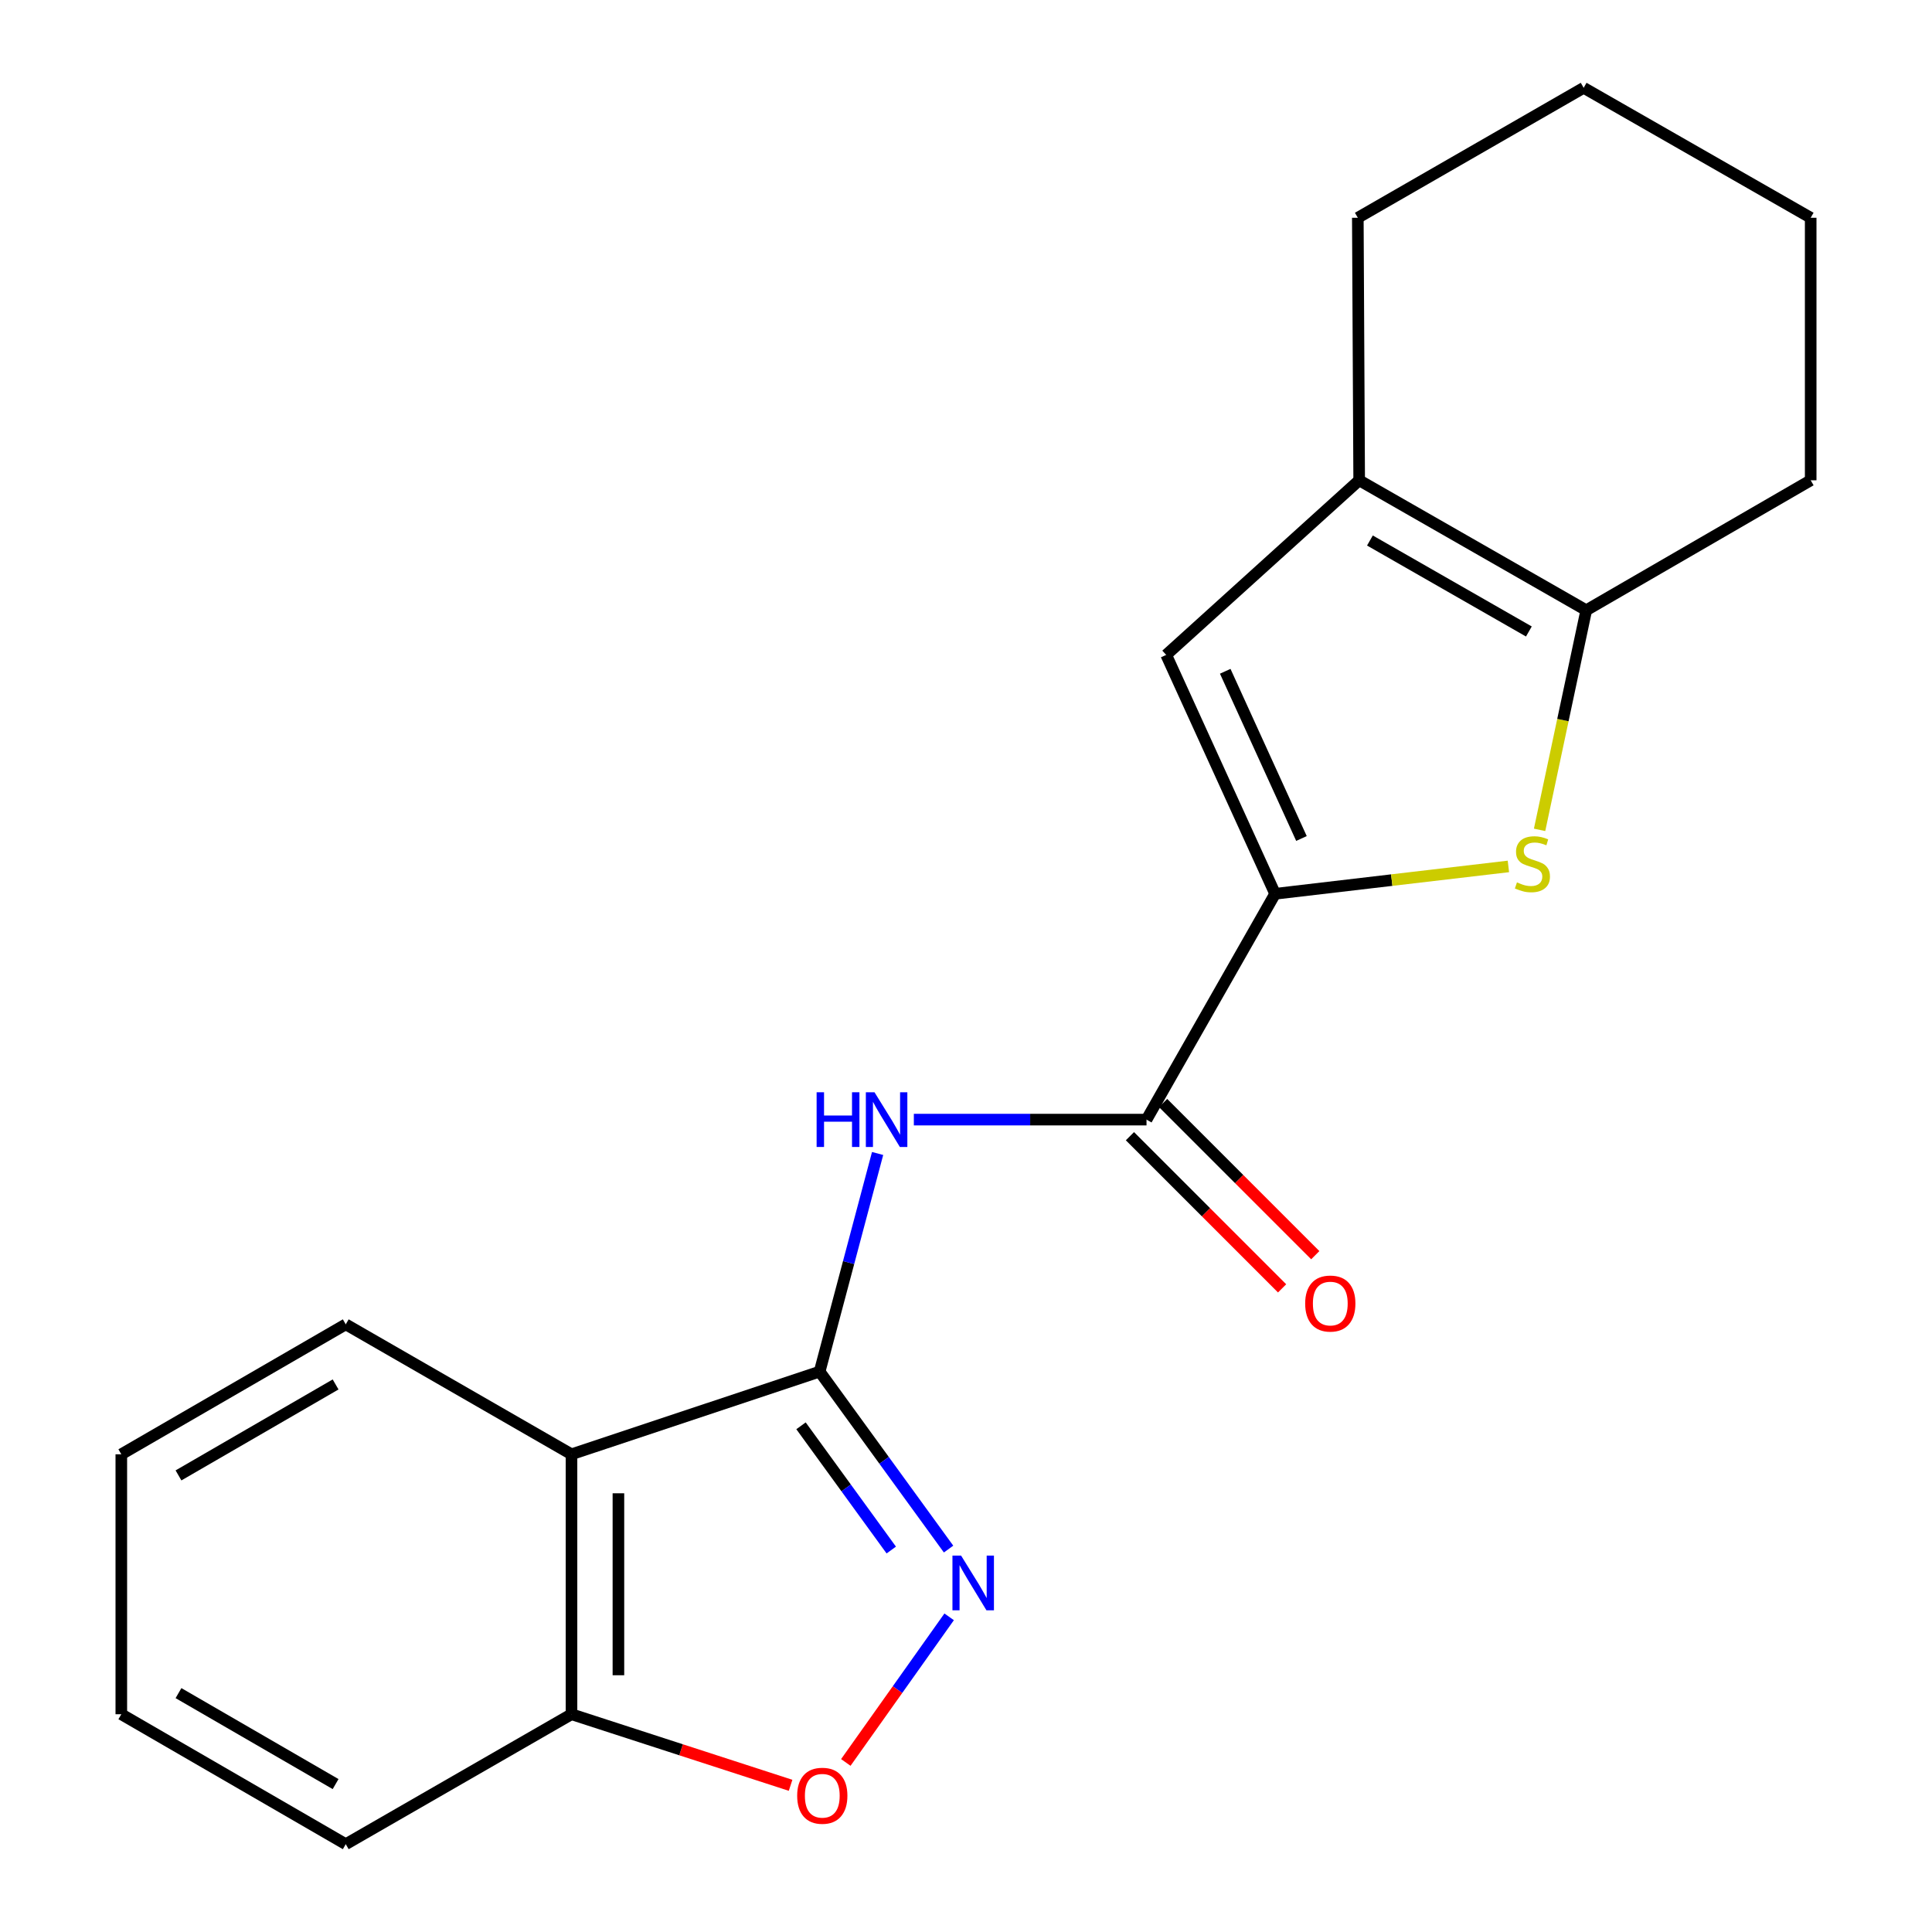 <?xml version='1.0' encoding='iso-8859-1'?>
<svg version='1.1' baseProfile='full'
              xmlns='http://www.w3.org/2000/svg'
                      xmlns:rdkit='http://www.rdkit.org/xml'
                      xmlns:xlink='http://www.w3.org/1999/xlink'
                  xml:space='preserve'
width='1000px' height='1000px' viewBox='0 0 1000 1000'>
<!-- END OF HEADER -->
<rect style='opacity:1.0;fill:#FFFFFF;stroke:none' width='1000' height='1000' x='0' y='0'> </rect>
<path class='bond-1' d='M 424.24,709.942 L 457.61,755.87' style='fill:none;fill-rule:evenodd;stroke:#000000;stroke-width:6px;stroke-linecap:butt;stroke-linejoin:miter;stroke-opacity:1' />
<path class='bond-1' d='M 457.61,755.87 L 490.98,801.798' style='fill:none;fill-rule:evenodd;stroke:#0000FF;stroke-width:6px;stroke-linecap:butt;stroke-linejoin:miter;stroke-opacity:1' />
<path class='bond-1' d='M 414.603,737.996 L 437.962,770.145' style='fill:none;fill-rule:evenodd;stroke:#000000;stroke-width:6px;stroke-linecap:butt;stroke-linejoin:miter;stroke-opacity:1' />
<path class='bond-1' d='M 437.962,770.145 L 461.321,802.295' style='fill:none;fill-rule:evenodd;stroke:#0000FF;stroke-width:6px;stroke-linecap:butt;stroke-linejoin:miter;stroke-opacity:1' />
<path class='bond-3' d='M 424.24,709.942 L 439.241,653.493' style='fill:none;fill-rule:evenodd;stroke:#000000;stroke-width:6px;stroke-linecap:butt;stroke-linejoin:miter;stroke-opacity:1' />
<path class='bond-3' d='M 439.241,653.493 L 454.243,597.045' style='fill:none;fill-rule:evenodd;stroke:#0000FF;stroke-width:6px;stroke-linecap:butt;stroke-linejoin:miter;stroke-opacity:1' />
<path class='bond-5' d='M 424.24,709.942 L 295.806,752.74' style='fill:none;fill-rule:evenodd;stroke:#000000;stroke-width:6px;stroke-linecap:butt;stroke-linejoin:miter;stroke-opacity:1' />
<path class='bond-0' d='M 659.993,462.626 L 593.435,579.511' style='fill:none;fill-rule:evenodd;stroke:#000000;stroke-width:6px;stroke-linecap:butt;stroke-linejoin:miter;stroke-opacity:1' />
<path class='bond-2' d='M 659.993,462.626 L 720.368,455.543' style='fill:none;fill-rule:evenodd;stroke:#000000;stroke-width:6px;stroke-linecap:butt;stroke-linejoin:miter;stroke-opacity:1' />
<path class='bond-2' d='M 720.368,455.543 L 780.744,448.46' style='fill:none;fill-rule:evenodd;stroke:#CCCC00;stroke-width:6px;stroke-linecap:butt;stroke-linejoin:miter;stroke-opacity:1' />
<path class='bond-6' d='M 659.993,462.626 L 603.622,338.982' style='fill:none;fill-rule:evenodd;stroke:#000000;stroke-width:6px;stroke-linecap:butt;stroke-linejoin:miter;stroke-opacity:1' />
<path class='bond-6' d='M 673.635,434.005 L 634.175,347.454' style='fill:none;fill-rule:evenodd;stroke:#000000;stroke-width:6px;stroke-linecap:butt;stroke-linejoin:miter;stroke-opacity:1' />
<path class='bond-9' d='M 491.28,836.872 L 464.536,874.556' style='fill:none;fill-rule:evenodd;stroke:#0000FF;stroke-width:6px;stroke-linecap:butt;stroke-linejoin:miter;stroke-opacity:1' />
<path class='bond-9' d='M 464.536,874.556 L 437.792,912.239' style='fill:none;fill-rule:evenodd;stroke:#FF0000;stroke-width:6px;stroke-linecap:butt;stroke-linejoin:miter;stroke-opacity:1' />
<path class='bond-7' d='M 796.889,429.53 L 808.963,372.7' style='fill:none;fill-rule:evenodd;stroke:#CCCC00;stroke-width:6px;stroke-linecap:butt;stroke-linejoin:miter;stroke-opacity:1' />
<path class='bond-7' d='M 808.963,372.7 L 821.038,315.869' style='fill:none;fill-rule:evenodd;stroke:#000000;stroke-width:6px;stroke-linecap:butt;stroke-linejoin:miter;stroke-opacity:1' />
<path class='bond-4' d='M 473.005,579.511 L 533.22,579.511' style='fill:none;fill-rule:evenodd;stroke:#0000FF;stroke-width:6px;stroke-linecap:butt;stroke-linejoin:miter;stroke-opacity:1' />
<path class='bond-4' d='M 533.22,579.511 L 593.435,579.511' style='fill:none;fill-rule:evenodd;stroke:#000000;stroke-width:6px;stroke-linecap:butt;stroke-linejoin:miter;stroke-opacity:1' />
<path class='bond-11' d='M 584.848,588.097 L 624.228,627.476' style='fill:none;fill-rule:evenodd;stroke:#000000;stroke-width:6px;stroke-linecap:butt;stroke-linejoin:miter;stroke-opacity:1' />
<path class='bond-11' d='M 624.228,627.476 L 663.607,666.856' style='fill:none;fill-rule:evenodd;stroke:#FF0000;stroke-width:6px;stroke-linecap:butt;stroke-linejoin:miter;stroke-opacity:1' />
<path class='bond-11' d='M 602.021,570.924 L 641.401,610.303' style='fill:none;fill-rule:evenodd;stroke:#000000;stroke-width:6px;stroke-linecap:butt;stroke-linejoin:miter;stroke-opacity:1' />
<path class='bond-11' d='M 641.401,610.303 L 680.78,649.683' style='fill:none;fill-rule:evenodd;stroke:#FF0000;stroke-width:6px;stroke-linecap:butt;stroke-linejoin:miter;stroke-opacity:1' />
<path class='bond-10' d='M 295.806,752.74 L 295.806,887.286' style='fill:none;fill-rule:evenodd;stroke:#000000;stroke-width:6px;stroke-linecap:butt;stroke-linejoin:miter;stroke-opacity:1' />
<path class='bond-10' d='M 320.092,772.922 L 320.092,867.104' style='fill:none;fill-rule:evenodd;stroke:#000000;stroke-width:6px;stroke-linecap:butt;stroke-linejoin:miter;stroke-opacity:1' />
<path class='bond-12' d='M 295.806,752.74 L 178.962,685.48' style='fill:none;fill-rule:evenodd;stroke:#000000;stroke-width:6px;stroke-linecap:butt;stroke-linejoin:miter;stroke-opacity:1' />
<path class='bond-8' d='M 603.622,338.982 L 703.506,248.596' style='fill:none;fill-rule:evenodd;stroke:#000000;stroke-width:6px;stroke-linecap:butt;stroke-linejoin:miter;stroke-opacity:1' />
<path class='bond-13' d='M 821.038,315.869 L 937.208,248.596' style='fill:none;fill-rule:evenodd;stroke:#000000;stroke-width:6px;stroke-linecap:butt;stroke-linejoin:miter;stroke-opacity:1' />
<path class='bond-22' d='M 821.038,315.869 L 703.506,248.596' style='fill:none;fill-rule:evenodd;stroke:#000000;stroke-width:6px;stroke-linecap:butt;stroke-linejoin:miter;stroke-opacity:1' />
<path class='bond-22' d='M 791.344,326.856 L 709.071,279.765' style='fill:none;fill-rule:evenodd;stroke:#000000;stroke-width:6px;stroke-linecap:butt;stroke-linejoin:miter;stroke-opacity:1' />
<path class='bond-14' d='M 703.506,248.596 L 702.804,112.714' style='fill:none;fill-rule:evenodd;stroke:#000000;stroke-width:6px;stroke-linecap:butt;stroke-linejoin:miter;stroke-opacity:1' />
<path class='bond-20' d='M 409.205,924.072 L 352.505,905.679' style='fill:none;fill-rule:evenodd;stroke:#FF0000;stroke-width:6px;stroke-linecap:butt;stroke-linejoin:miter;stroke-opacity:1' />
<path class='bond-20' d='M 352.505,905.679 L 295.806,887.286' style='fill:none;fill-rule:evenodd;stroke:#000000;stroke-width:6px;stroke-linecap:butt;stroke-linejoin:miter;stroke-opacity:1' />
<path class='bond-15' d='M 295.806,887.286 L 178.962,954.545' style='fill:none;fill-rule:evenodd;stroke:#000000;stroke-width:6px;stroke-linecap:butt;stroke-linejoin:miter;stroke-opacity:1' />
<path class='bond-16' d='M 178.962,685.48 L 62.792,752.74' style='fill:none;fill-rule:evenodd;stroke:#000000;stroke-width:6px;stroke-linecap:butt;stroke-linejoin:miter;stroke-opacity:1' />
<path class='bond-16' d='M 173.705,716.587 L 92.386,763.668' style='fill:none;fill-rule:evenodd;stroke:#000000;stroke-width:6px;stroke-linecap:butt;stroke-linejoin:miter;stroke-opacity:1' />
<path class='bond-18' d='M 937.208,248.596 L 937.208,112.714' style='fill:none;fill-rule:evenodd;stroke:#000000;stroke-width:6px;stroke-linecap:butt;stroke-linejoin:miter;stroke-opacity:1' />
<path class='bond-17' d='M 702.804,112.714 L 819.702,45.455' style='fill:none;fill-rule:evenodd;stroke:#000000;stroke-width:6px;stroke-linecap:butt;stroke-linejoin:miter;stroke-opacity:1' />
<path class='bond-21' d='M 178.962,954.545 L 62.792,887.286' style='fill:none;fill-rule:evenodd;stroke:#000000;stroke-width:6px;stroke-linecap:butt;stroke-linejoin:miter;stroke-opacity:1' />
<path class='bond-21' d='M 173.705,923.439 L 92.386,876.357' style='fill:none;fill-rule:evenodd;stroke:#000000;stroke-width:6px;stroke-linecap:butt;stroke-linejoin:miter;stroke-opacity:1' />
<path class='bond-19' d='M 62.792,752.74 L 62.792,887.286' style='fill:none;fill-rule:evenodd;stroke:#000000;stroke-width:6px;stroke-linecap:butt;stroke-linejoin:miter;stroke-opacity:1' />
<path class='bond-23' d='M 819.702,45.455 L 937.208,112.714' style='fill:none;fill-rule:evenodd;stroke:#000000;stroke-width:6px;stroke-linecap:butt;stroke-linejoin:miter;stroke-opacity:1' />
<path  class='atom-2' d='M 497.464 805.178
L 506.744 820.178
Q 507.664 821.658, 509.144 824.338
Q 510.624 827.018, 510.704 827.178
L 510.704 805.178
L 514.464 805.178
L 514.464 833.498
L 510.584 833.498
L 500.624 817.098
Q 499.464 815.178, 498.224 812.978
Q 497.024 810.778, 496.664 810.098
L 496.664 833.498
L 492.984 833.498
L 492.984 805.178
L 497.464 805.178
' fill='#0000FF'/>
<path  class='atom-3' d='M 785.176 456.722
Q 785.496 456.842, 786.816 457.402
Q 788.136 457.962, 789.576 458.322
Q 791.056 458.642, 792.496 458.642
Q 795.176 458.642, 796.736 457.362
Q 798.296 456.042, 798.296 453.762
Q 798.296 452.202, 797.496 451.242
Q 796.736 450.282, 795.536 449.762
Q 794.336 449.242, 792.336 448.642
Q 789.816 447.882, 788.296 447.162
Q 786.816 446.442, 785.736 444.922
Q 784.696 443.402, 784.696 440.842
Q 784.696 437.282, 787.096 435.082
Q 789.536 432.882, 794.336 432.882
Q 797.616 432.882, 801.336 434.442
L 800.416 437.522
Q 797.016 436.122, 794.456 436.122
Q 791.696 436.122, 790.176 437.282
Q 788.656 438.402, 788.696 440.362
Q 788.696 441.882, 789.456 442.802
Q 790.256 443.722, 791.376 444.242
Q 792.536 444.762, 794.456 445.362
Q 797.016 446.162, 798.536 446.962
Q 800.056 447.762, 801.136 449.402
Q 802.256 451.002, 802.256 453.762
Q 802.256 457.682, 799.616 459.802
Q 797.016 461.882, 792.656 461.882
Q 790.136 461.882, 788.216 461.322
Q 786.336 460.802, 784.096 459.882
L 785.176 456.722
' fill='#CCCC00'/>
<path  class='atom-4' d='M 422.682 565.351
L 426.522 565.351
L 426.522 577.391
L 441.002 577.391
L 441.002 565.351
L 444.842 565.351
L 444.842 593.671
L 441.002 593.671
L 441.002 580.591
L 426.522 580.591
L 426.522 593.671
L 422.682 593.671
L 422.682 565.351
' fill='#0000FF'/>
<path  class='atom-4' d='M 452.642 565.351
L 461.922 580.351
Q 462.842 581.831, 464.322 584.511
Q 465.802 587.191, 465.882 587.351
L 465.882 565.351
L 469.642 565.351
L 469.642 593.671
L 465.762 593.671
L 455.802 577.271
Q 454.642 575.351, 453.402 573.151
Q 452.202 570.951, 451.842 570.271
L 451.842 593.671
L 448.162 593.671
L 448.162 565.351
L 452.642 565.351
' fill='#0000FF'/>
<path  class='atom-10' d='M 412.616 929.476
Q 412.616 922.676, 415.976 918.876
Q 419.336 915.076, 425.616 915.076
Q 431.896 915.076, 435.256 918.876
Q 438.616 922.676, 438.616 929.476
Q 438.616 936.356, 435.216 940.276
Q 431.816 944.156, 425.616 944.156
Q 419.376 944.156, 415.976 940.276
Q 412.616 936.396, 412.616 929.476
M 425.616 940.956
Q 429.936 940.956, 432.256 938.076
Q 434.616 935.156, 434.616 929.476
Q 434.616 923.916, 432.256 921.116
Q 429.936 918.276, 425.616 918.276
Q 421.296 918.276, 418.936 921.076
Q 416.616 923.876, 416.616 929.476
Q 416.616 935.196, 418.936 938.076
Q 421.296 940.956, 425.616 940.956
' fill='#FF0000'/>
<path  class='atom-12' d='M 675.556 674.712
Q 675.556 667.912, 678.916 664.112
Q 682.276 660.312, 688.556 660.312
Q 694.836 660.312, 698.196 664.112
Q 701.556 667.912, 701.556 674.712
Q 701.556 681.592, 698.156 685.512
Q 694.756 689.392, 688.556 689.392
Q 682.316 689.392, 678.916 685.512
Q 675.556 681.632, 675.556 674.712
M 688.556 686.192
Q 692.876 686.192, 695.196 683.312
Q 697.556 680.392, 697.556 674.712
Q 697.556 669.152, 695.196 666.352
Q 692.876 663.512, 688.556 663.512
Q 684.236 663.512, 681.876 666.312
Q 679.556 669.112, 679.556 674.712
Q 679.556 680.432, 681.876 683.312
Q 684.236 686.192, 688.556 686.192
' fill='#FF0000'/>
</svg>
